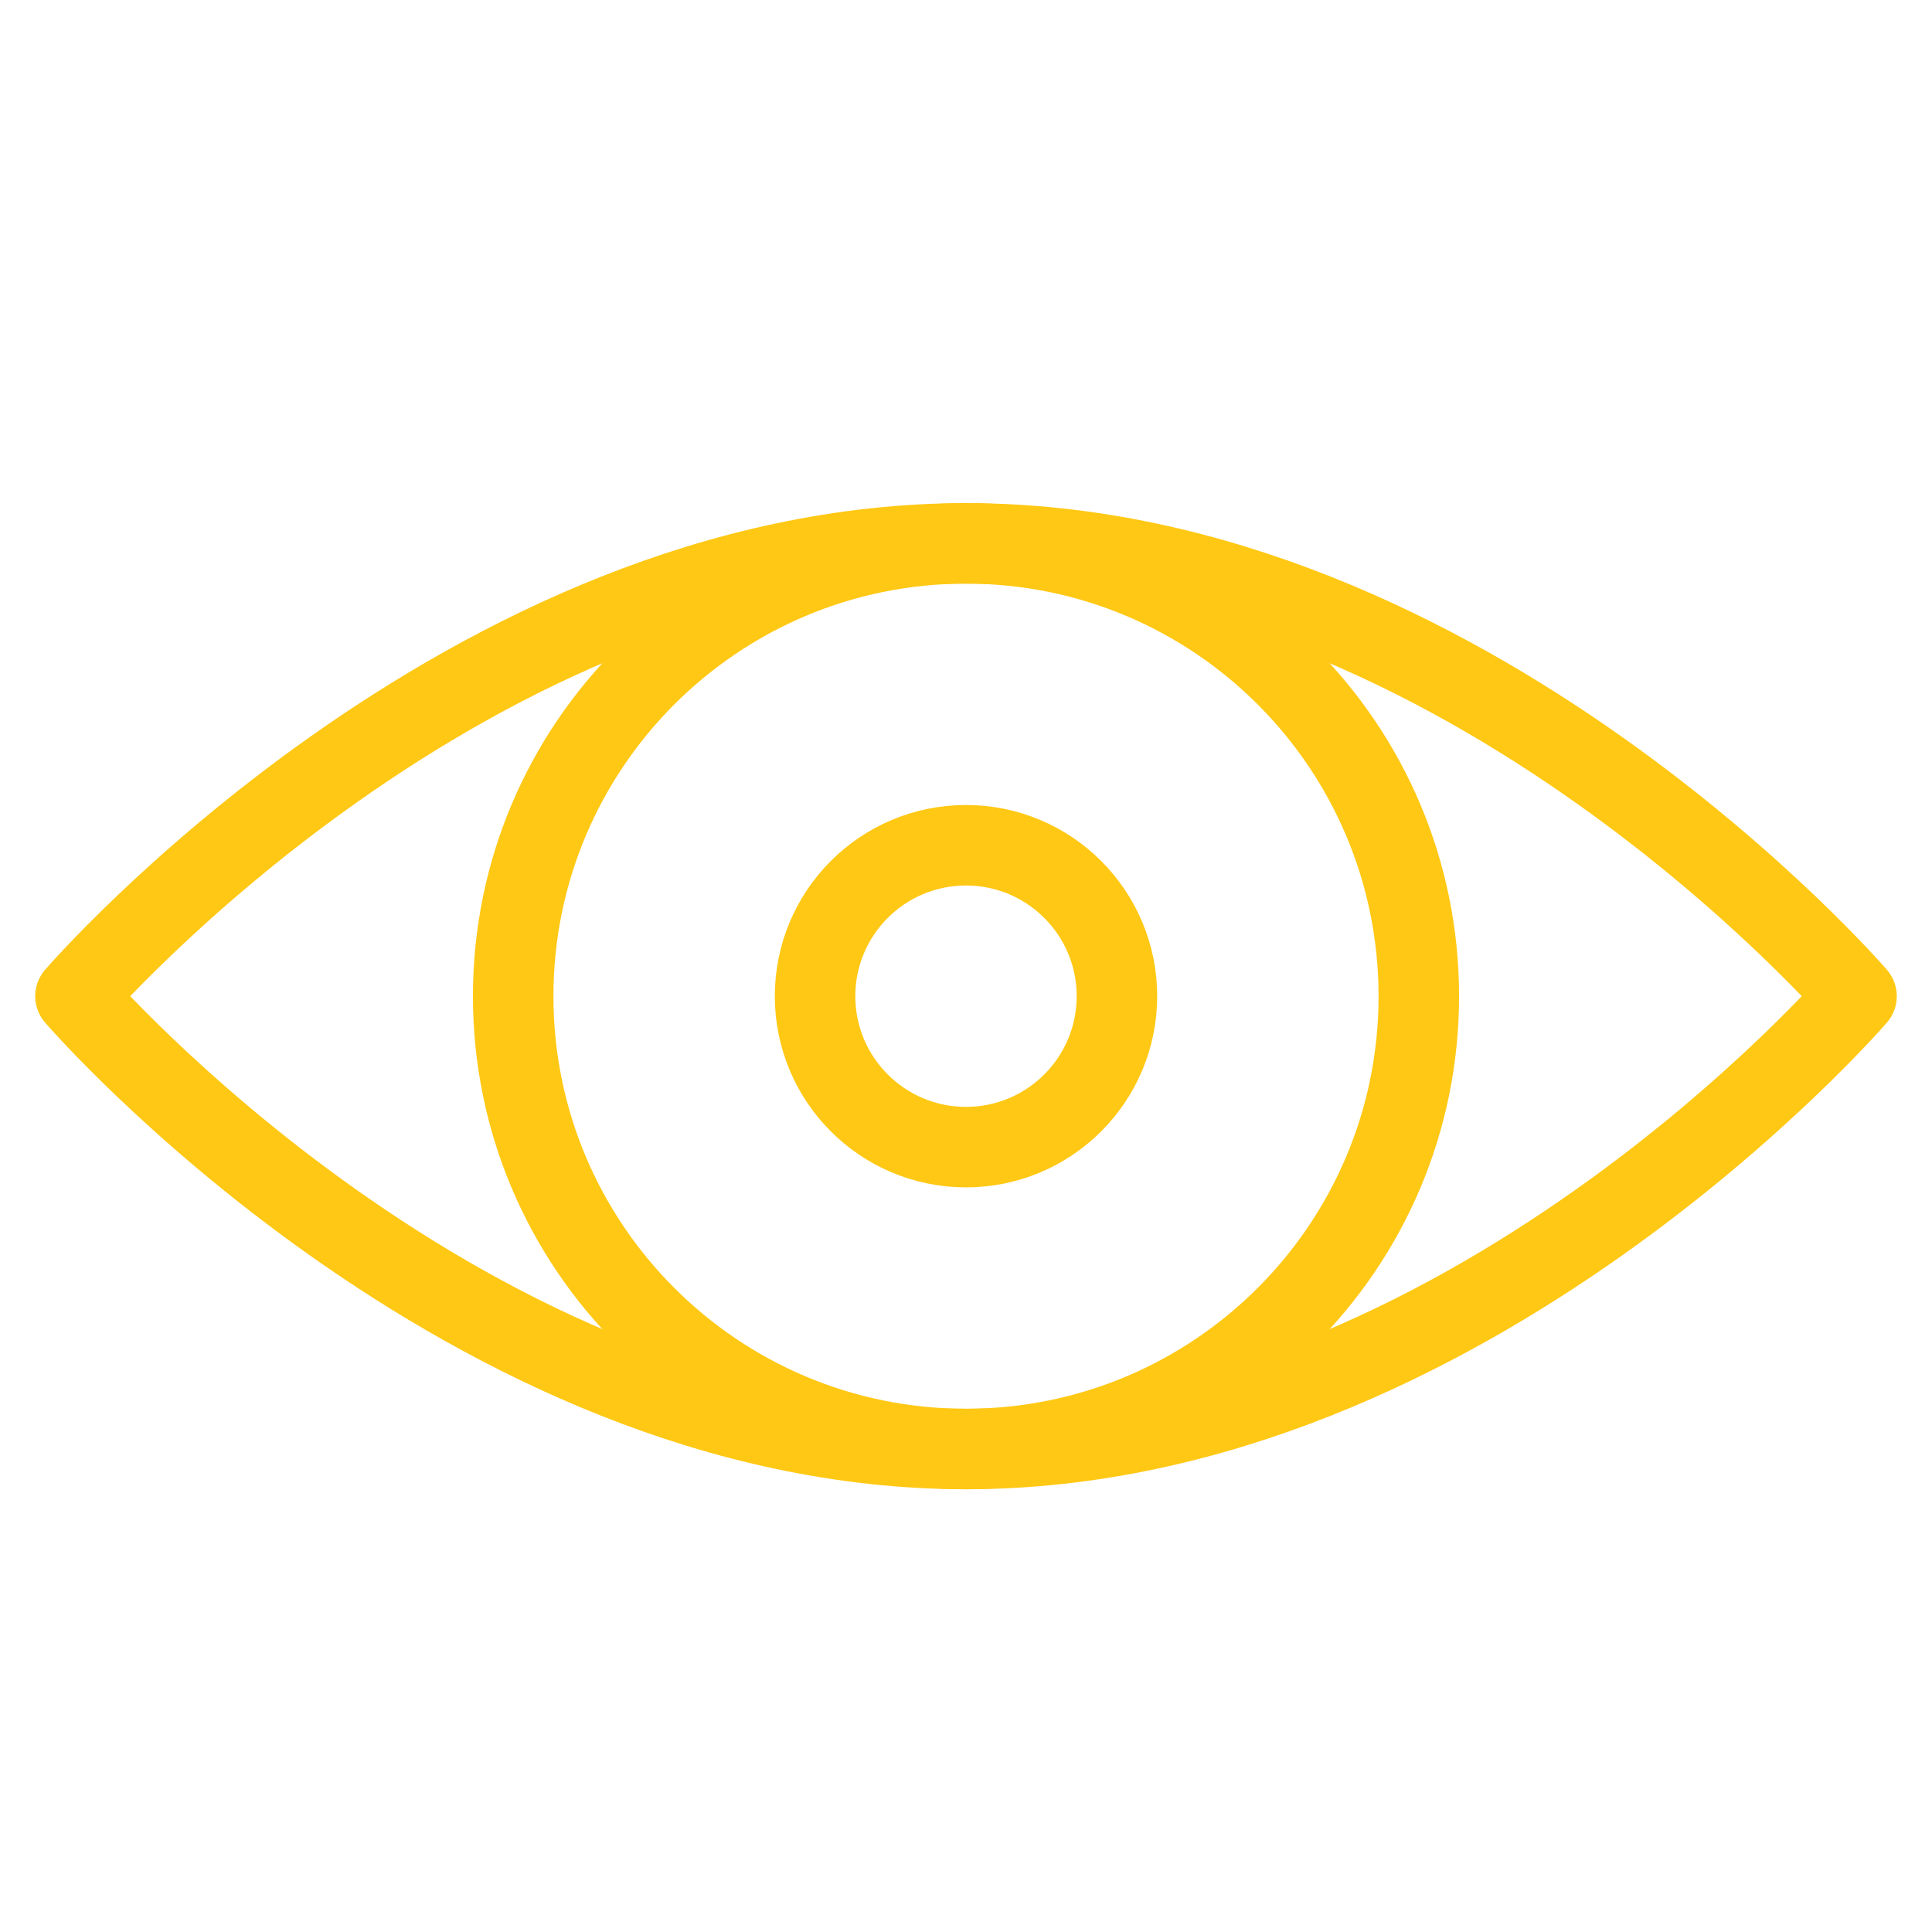 <?xml version="1.0" encoding="UTF-8"?>
<svg xmlns="http://www.w3.org/2000/svg" width="48" height="48" viewBox="0 0 48 48" fill="none">
  <mask id="mask0_60_1091" style="mask-type:luminance" maskUnits="userSpaceOnUse" x="0" y="0" width="48" height="48">
    <path d="M0 3.8147e-06H48V48H0V3.8147e-06Z" fill="white"></path>
  </mask>
  <g mask="url(#mask0_60_1091)">
    <path d="M35.25 24.75C35.25 30.963 30.213 36 24 36C17.787 36 12.75 30.963 12.75 24.75C12.75 18.537 17.787 13.5 24 13.5C30.213 13.5 35.25 18.537 35.25 24.75Z" stroke="#FFC814" stroke-width="2" stroke-miterlimit="10" stroke-linecap="round" stroke-linejoin="round"></path>
    <path d="M27.75 24.75C27.75 26.821 26.071 28.5 24 28.5C21.929 28.5 20.25 26.821 20.25 24.75C20.25 22.679 21.929 21 24 21C26.071 21 27.75 22.679 27.75 24.75Z" stroke="#FFC814" stroke-width="2" stroke-miterlimit="10" stroke-linecap="round" stroke-linejoin="round"></path>
    <path d="M46.125 24.75C46.125 24.75 36.426 36 24 36C11.574 36 1.875 24.75 1.875 24.75C1.875 24.75 11.574 13.5 24 13.5C36.426 13.5 46.125 24.75 46.125 24.75Z" stroke="#FFC814" stroke-width="2" stroke-miterlimit="10" stroke-linecap="round" stroke-linejoin="round"></path>
  </g>
</svg>
